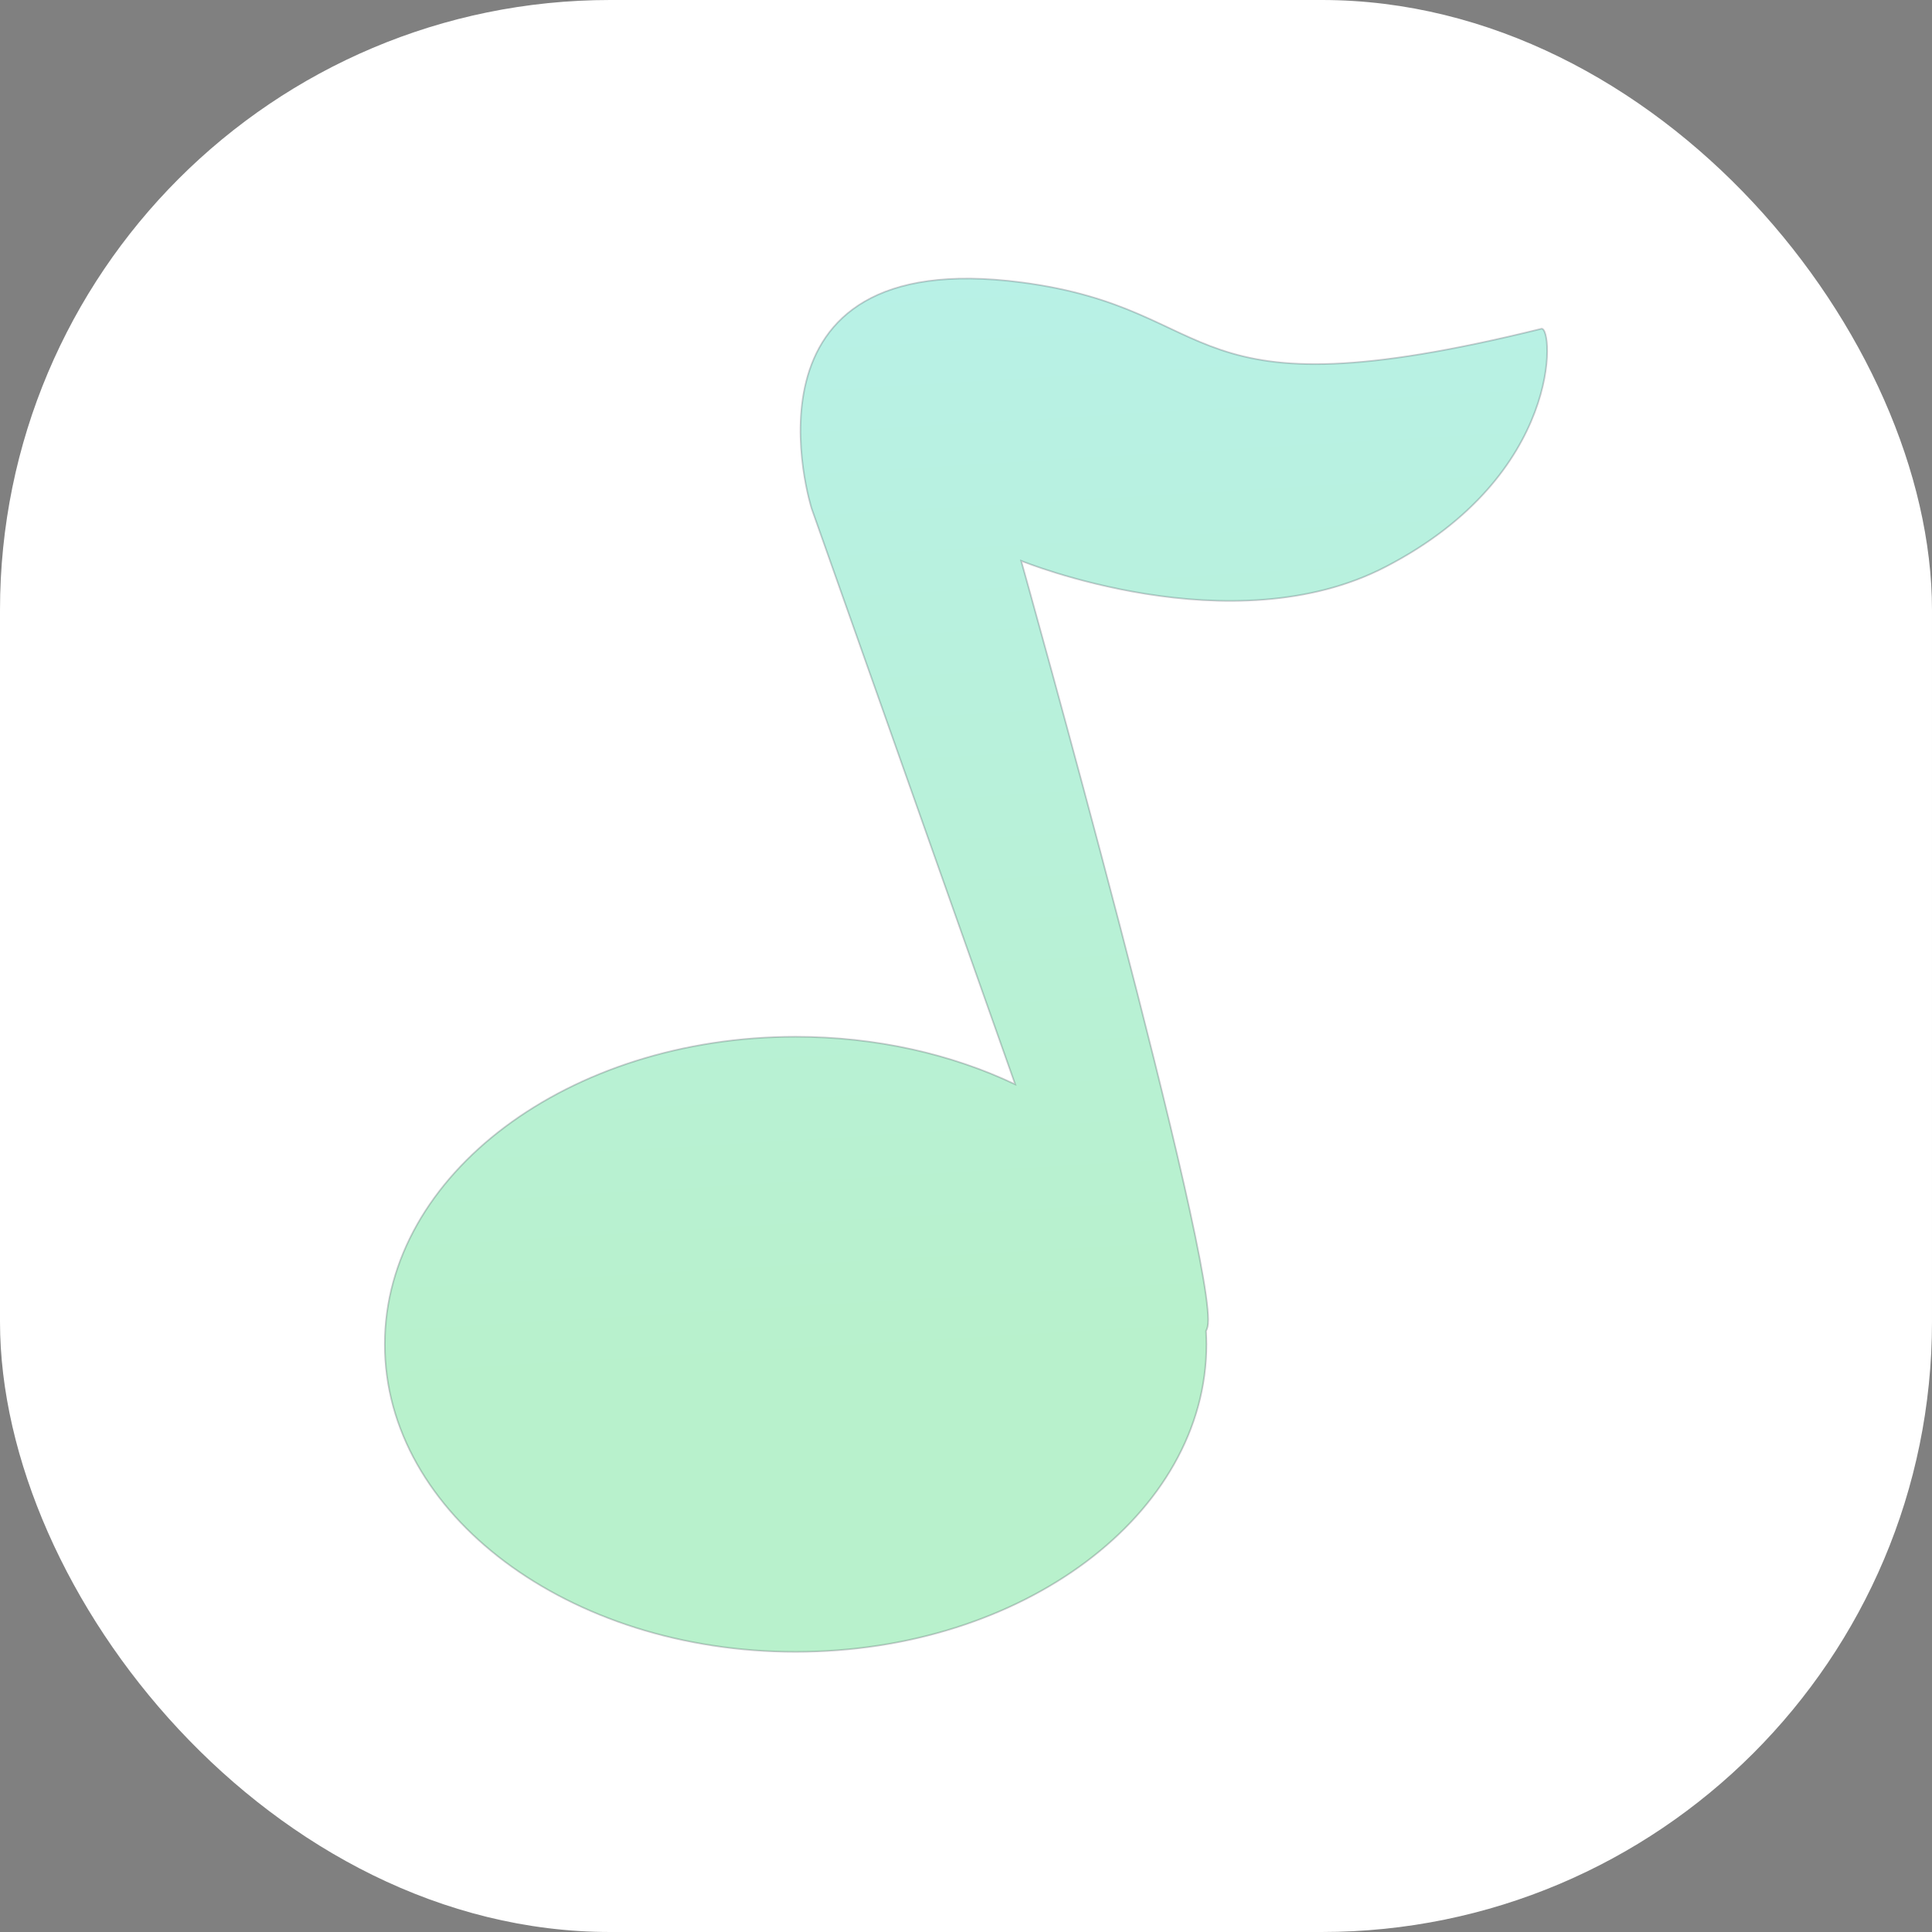 <svg width="1200" height="1200" viewBox="0 0 1200 1200" fill="none" xmlns="http://www.w3.org/2000/svg">
<rect x="0" y="0" width="1200" height="1200" fill="#808080" stroke="none"/>
<rect width="1200" height="1200" rx="379" fill="white"/>
<path d="M957.362 204.197C728.535 260.695 763.039 192.264 634.41 175.368C451.817 151.501 504.125 315.925 504.125 315.925L630.545 673.497C591.211 654.805 544.287 643.928 494.188 643.928C353.275 643.928 239 729.467 239 834.964C239 940.567 353.137 1026 494.188 1026C635.1 1026 749.375 940.461 749.375 834.964C749.375 832.218 749.237 829.473 749.099 826.727C749.513 825.988 749.789 825.143 750.065 824.087C757.932 789.449 634.272 348.345 634.272 348.345C634.272 348.345 764.971 401.886 860.89 351.936C971.163 294.699 964.953 202.402 957.362 204.197Z" fill="url(#paint0_linear_4_16)" stroke="#29293A" stroke-opacity="0.23"/>
<defs>
<linearGradient id="paint0_linear_4_16" x1="678.412" y1="-1151.29" x2="796.511" y2="832.071" gradientUnits="userSpaceOnUse">
<stop offset="0.572" stop-color="#B8F1ED"/>
<stop offset="1" stop-color="#B8F1CC"/>
</linearGradient>
</defs>
</svg>
